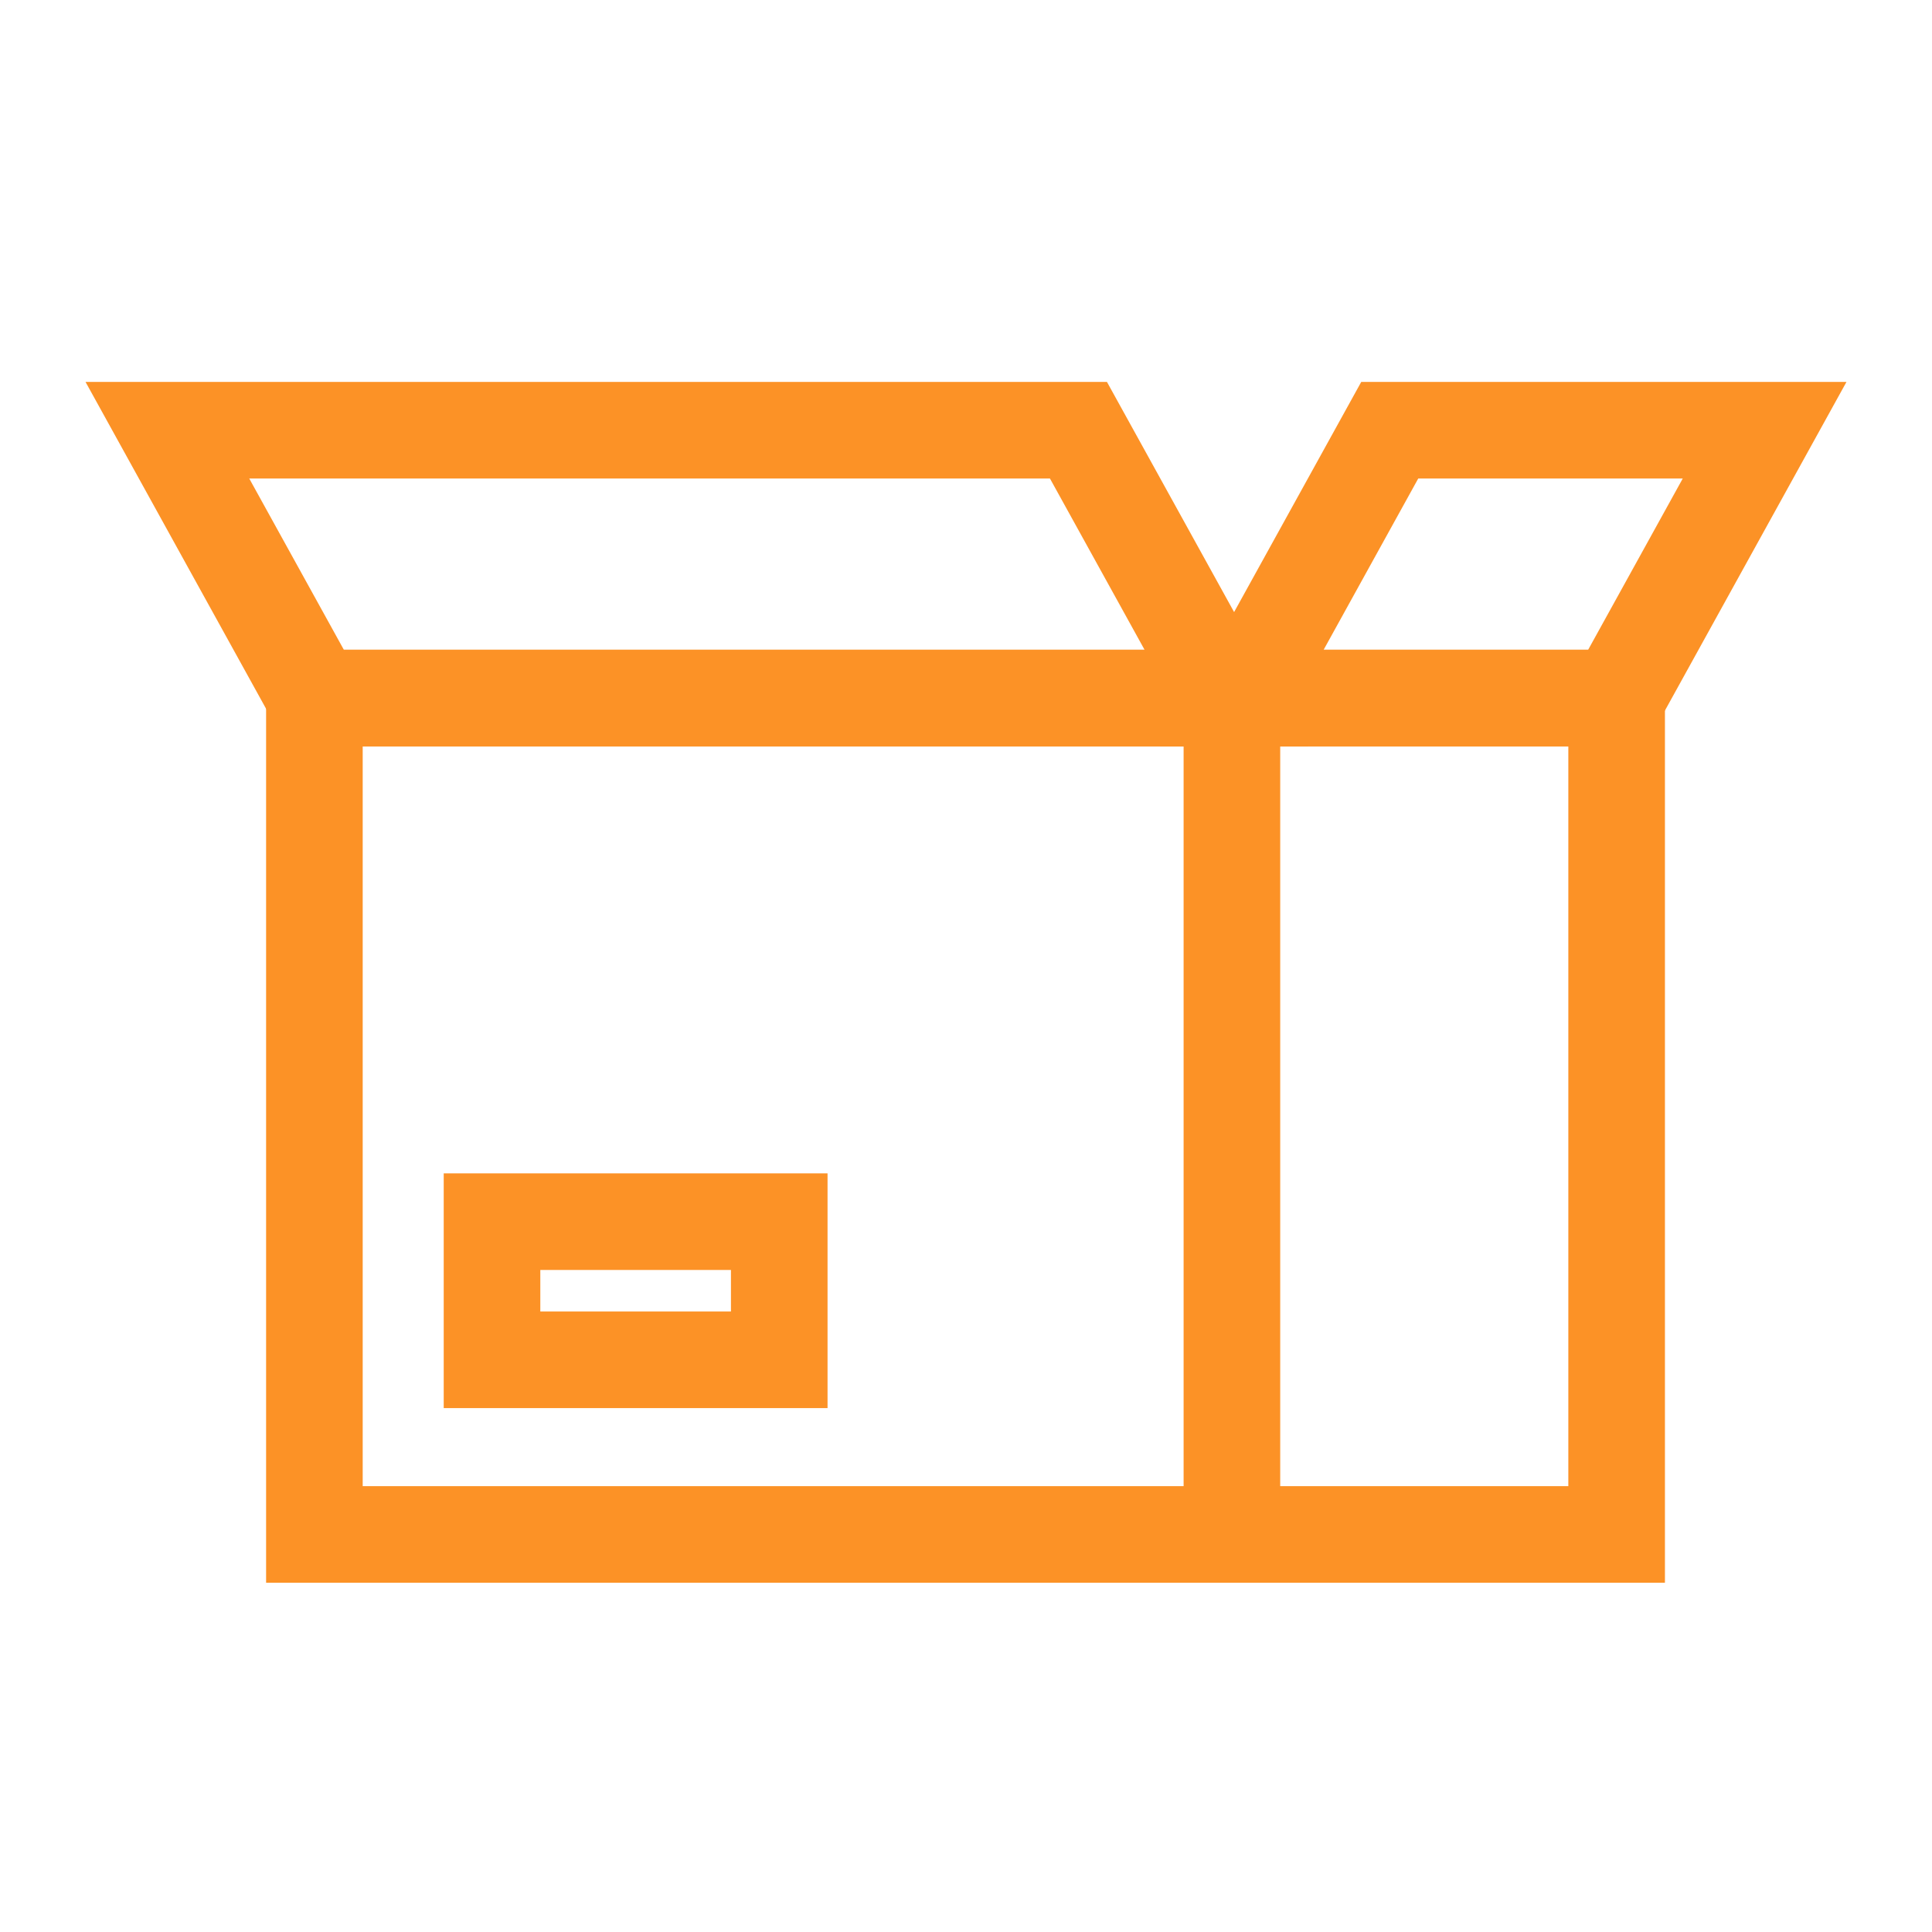 <?xml version="1.0" encoding="UTF-8"?> <svg xmlns="http://www.w3.org/2000/svg" id="Layer_1" data-name="Layer 1" viewBox="0 0 300 300"><defs><style> .cls-1 { fill: none; stroke: #fc9226; stroke-miterlimit: 10; stroke-width: 15px; } </style></defs><polygon class="cls-1" points="251.03 238.27 48.82 238.27 48.82 108.4 192.05 108.4 251.03 108.4 251.03 238.27"></polygon><line class="cls-1" x1="191.29" y1="238.27" x2="191.29" y2="108.4"></line><polygon class="cls-1" points="274.01 66.8 215.8 66.8 192.82 108.4 251.03 108.4 274.01 66.8"></polygon><polygon class="cls-1" points="25.99 66.8 167.46 66.8 190.44 108.4 48.97 108.4 25.99 66.8"></polygon><rect class="cls-1" x="76.4" y="189.7" width="44.6" height="21.45"></rect></svg> 